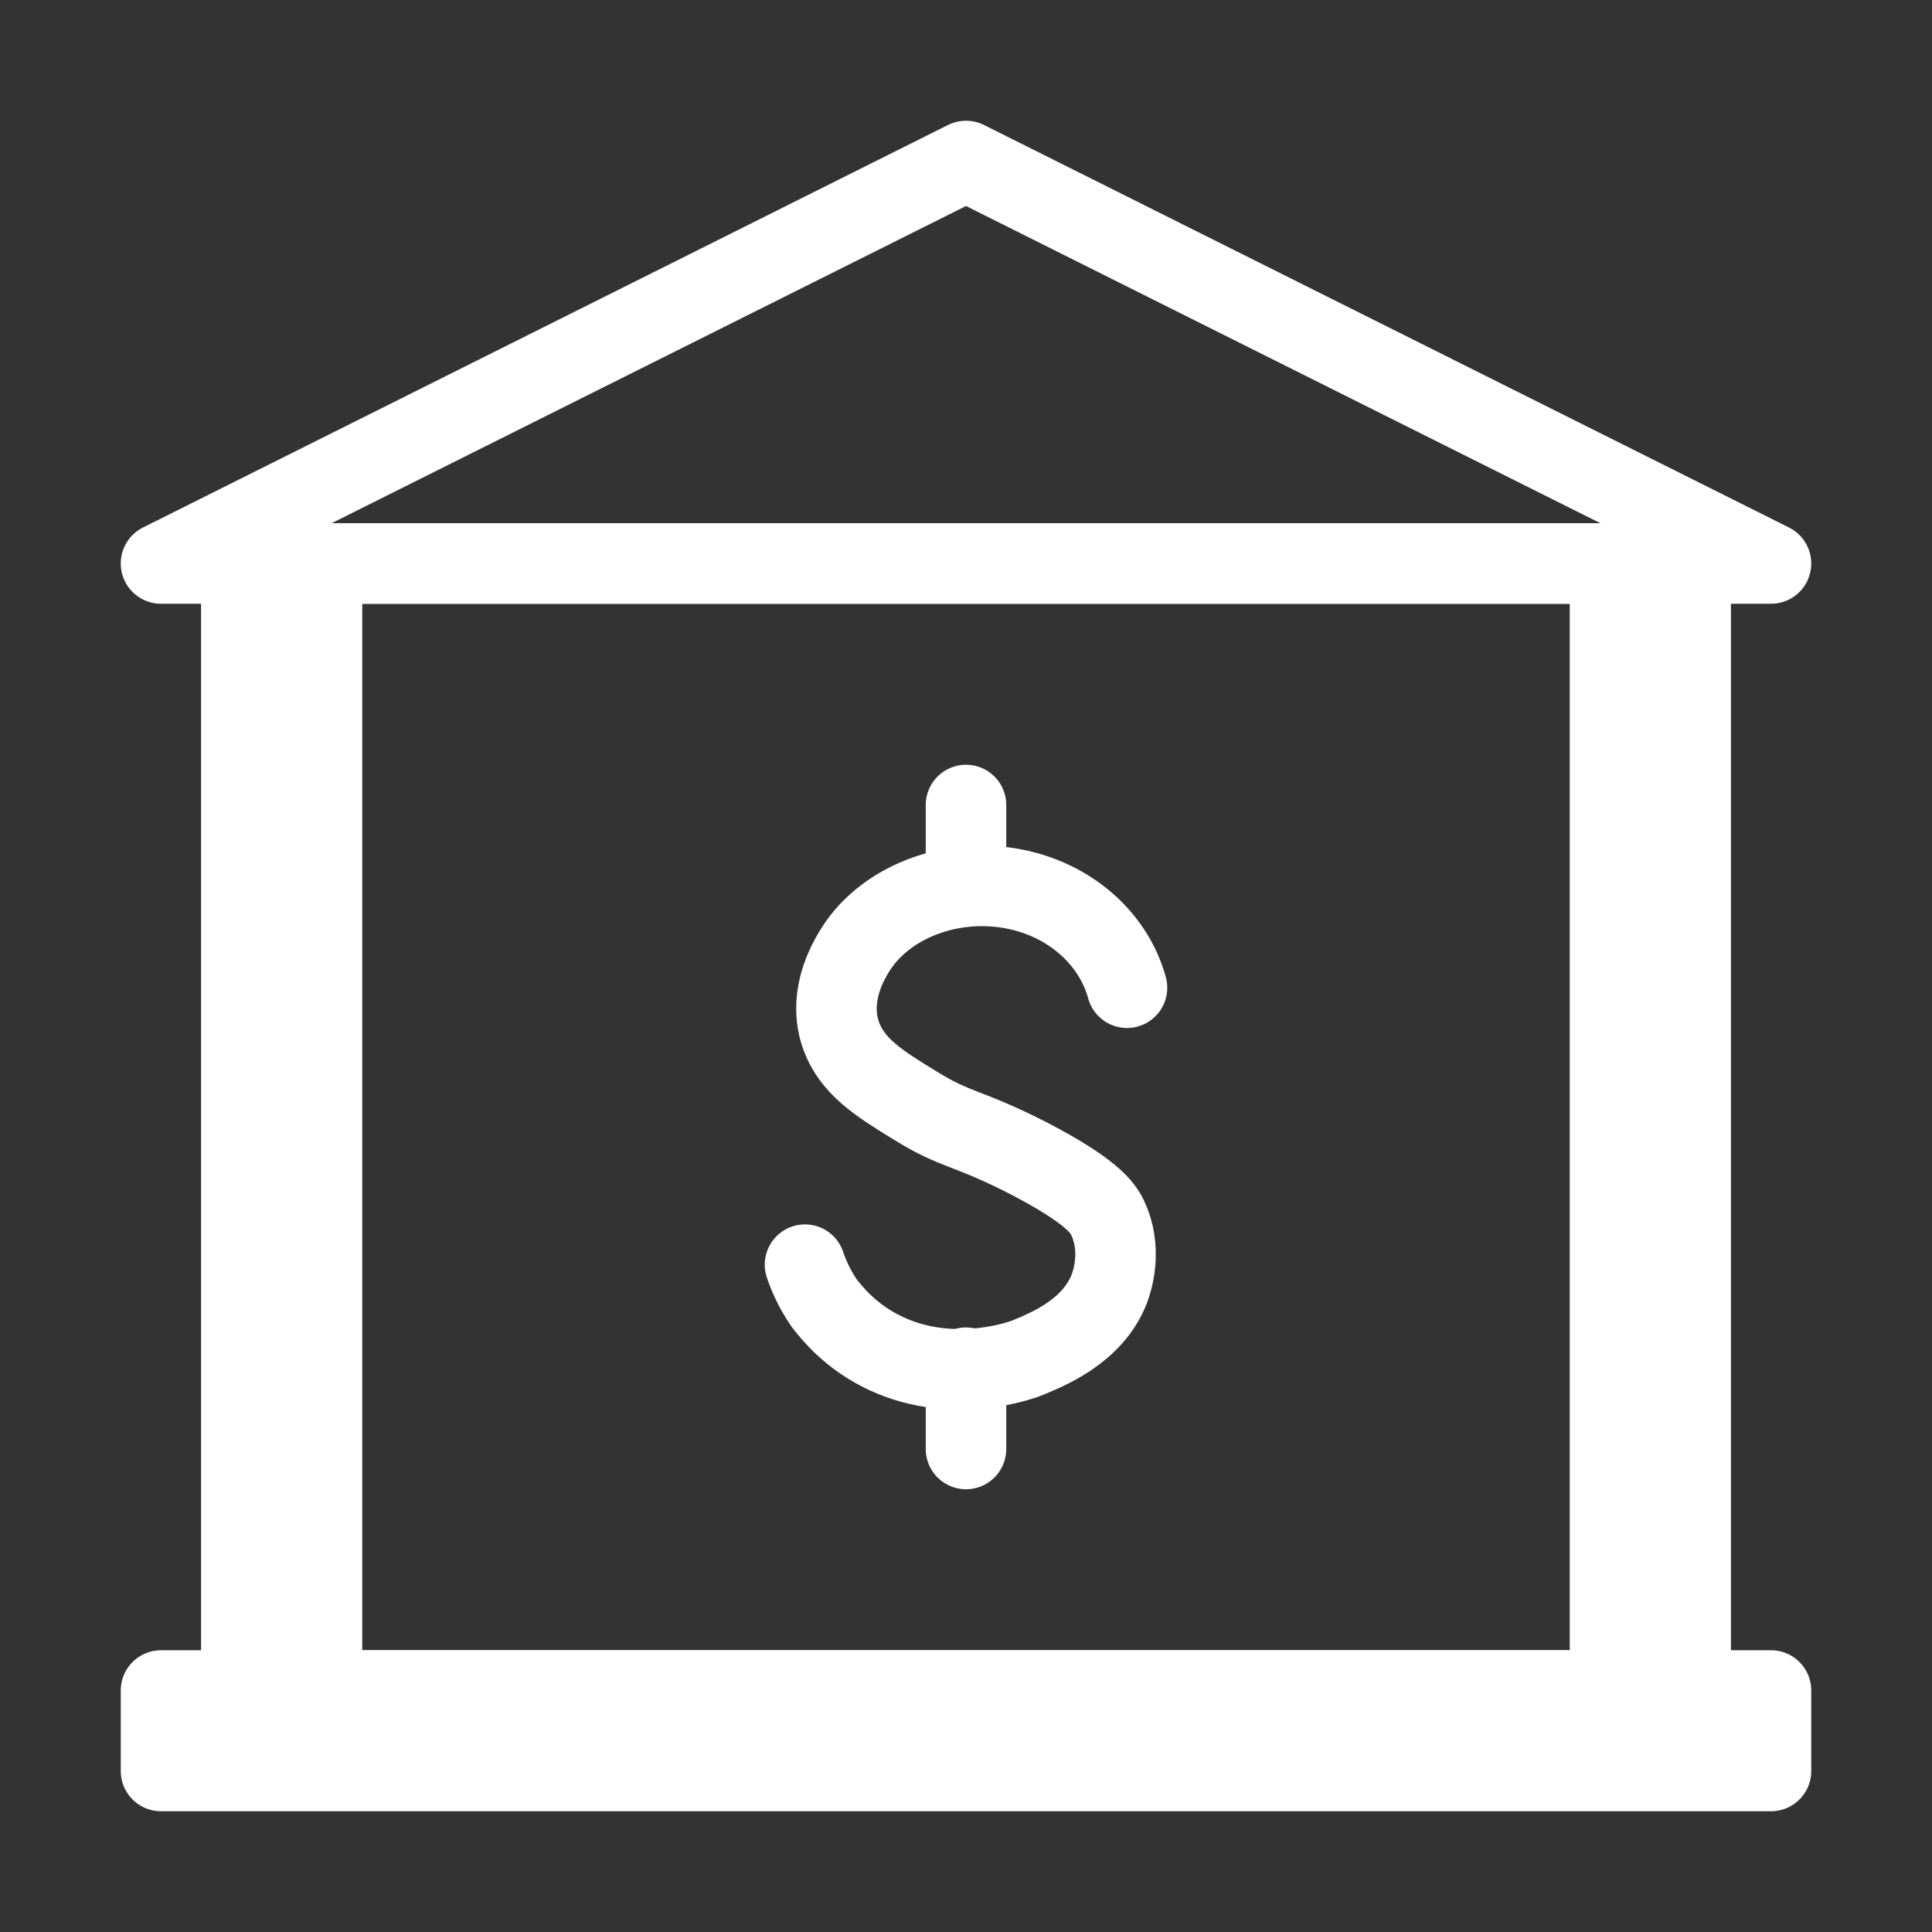 <svg width="24" height="24" viewBox="0 0 24 24" fill="none" xmlns="http://www.w3.org/2000/svg" data-reactroot="">
<rect x="0" y="0" width="24" height="24" fill="#333333" stroke="none"/>
<path stroke-linejoin="round" stroke-linecap="round" stroke-width="1" stroke="#ffffff" fill="none" d="M3 21L21 21V7L3 7V21Z"></path>
<path stroke-linejoin="round" stroke-linecap="round" stroke-width="1" stroke="#ffffff" d="M20 21H21V7H20V21Z"></path>
<path stroke-linejoin="round" stroke-linecap="round" stroke-width="1" stroke="#ffffff" d="M3 21H4L4 7H3L3 21Z"></path>
<path stroke-linejoin="round" stroke-linecap="round" stroke-width="1" stroke="#ffffff" d="M22 21H2V22H22V21Z"></path>
<path stroke-linejoin="round" stroke-linecap="round" stroke-width="1" stroke="#ffffff" fill="none" d="M12 2L2 7H22L12 2Z"></path>
<path stroke-linejoin="round" stroke-linecap="round" stroke-width="1" stroke="#ffffff" d="M12 18V16.99"></path>
<path stroke-linejoin="round" stroke-linecap="round" stroke-width="1" stroke="#ffffff" d="M12 11.01V10"></path>
<path stroke-linejoin="round" stroke-linecap="round" stroke-width="1" stroke="#ffffff" d="M14 12.27C13.83 11.65 13.28 11.17 12.58 11.04C11.88 10.91 11.15 11.15 10.74 11.64C10.69 11.7 10.23 12.26 10.45 12.87C10.59 13.25 10.92 13.46 11.38 13.74C11.88 14.05 12.02 14 12.78 14.39C13.55 14.79 13.68 14.99 13.74 15.09C13.96 15.51 13.81 15.93 13.78 16.01C13.57 16.55 12.99 16.77 12.78 16.86C12.69 16.9 11.85 17.2 11.02 16.82C10.56 16.61 10.32 16.29 10.24 16.19C10.11 16 10.04 15.83 10 15.71"></path>
</svg>
